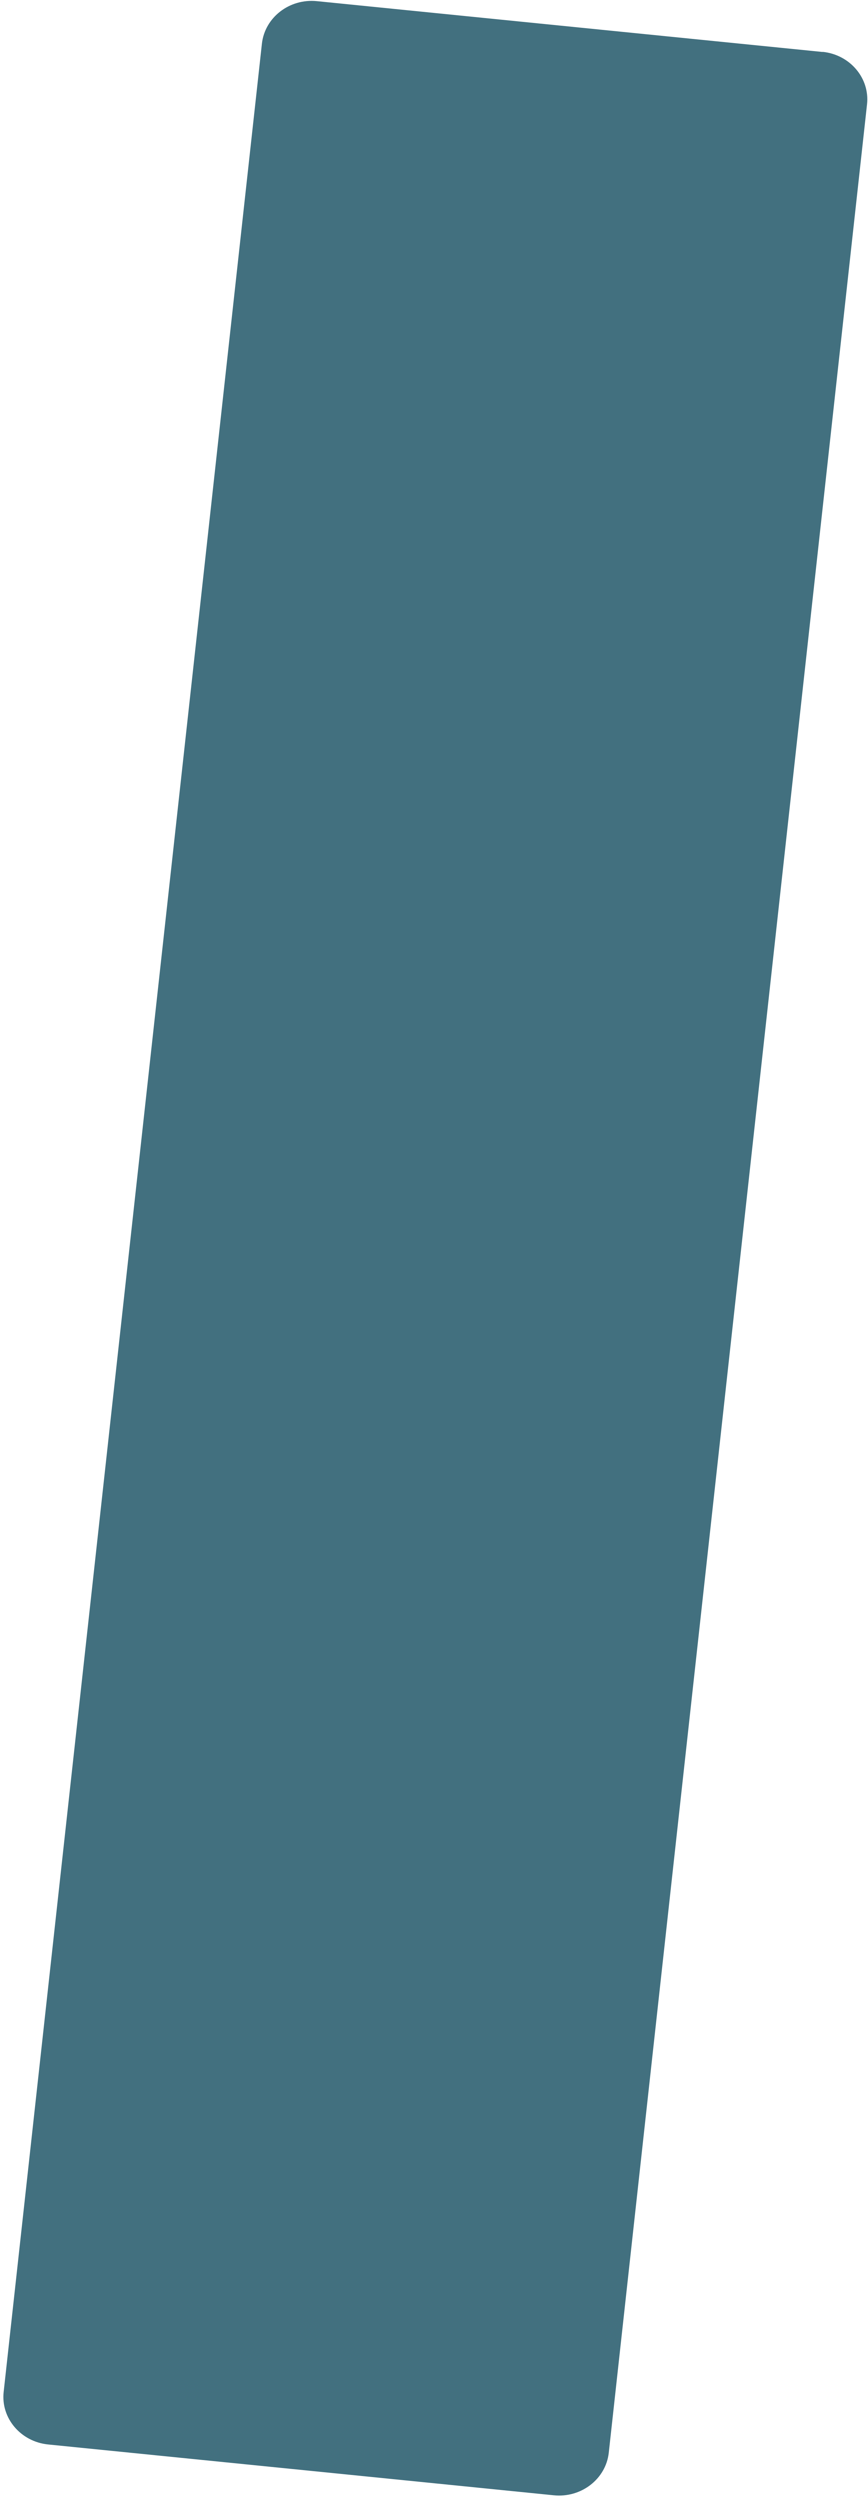 <svg width="114" height="328" viewBox="0 0 114 328" fill="none" xmlns="http://www.w3.org/2000/svg">
<path d="M108.036 6.819L41.62 0.151C38.01 -0.214 34.782 2.293 34.399 5.722L0.48 313.821C0.097 317.268 2.723 320.349 6.315 320.715L72.731 327.383C76.342 327.748 79.57 325.241 79.953 321.812L113.872 13.695C114.255 10.248 111.629 7.167 108.036 6.801" fill="#42707F"/>
</svg>
